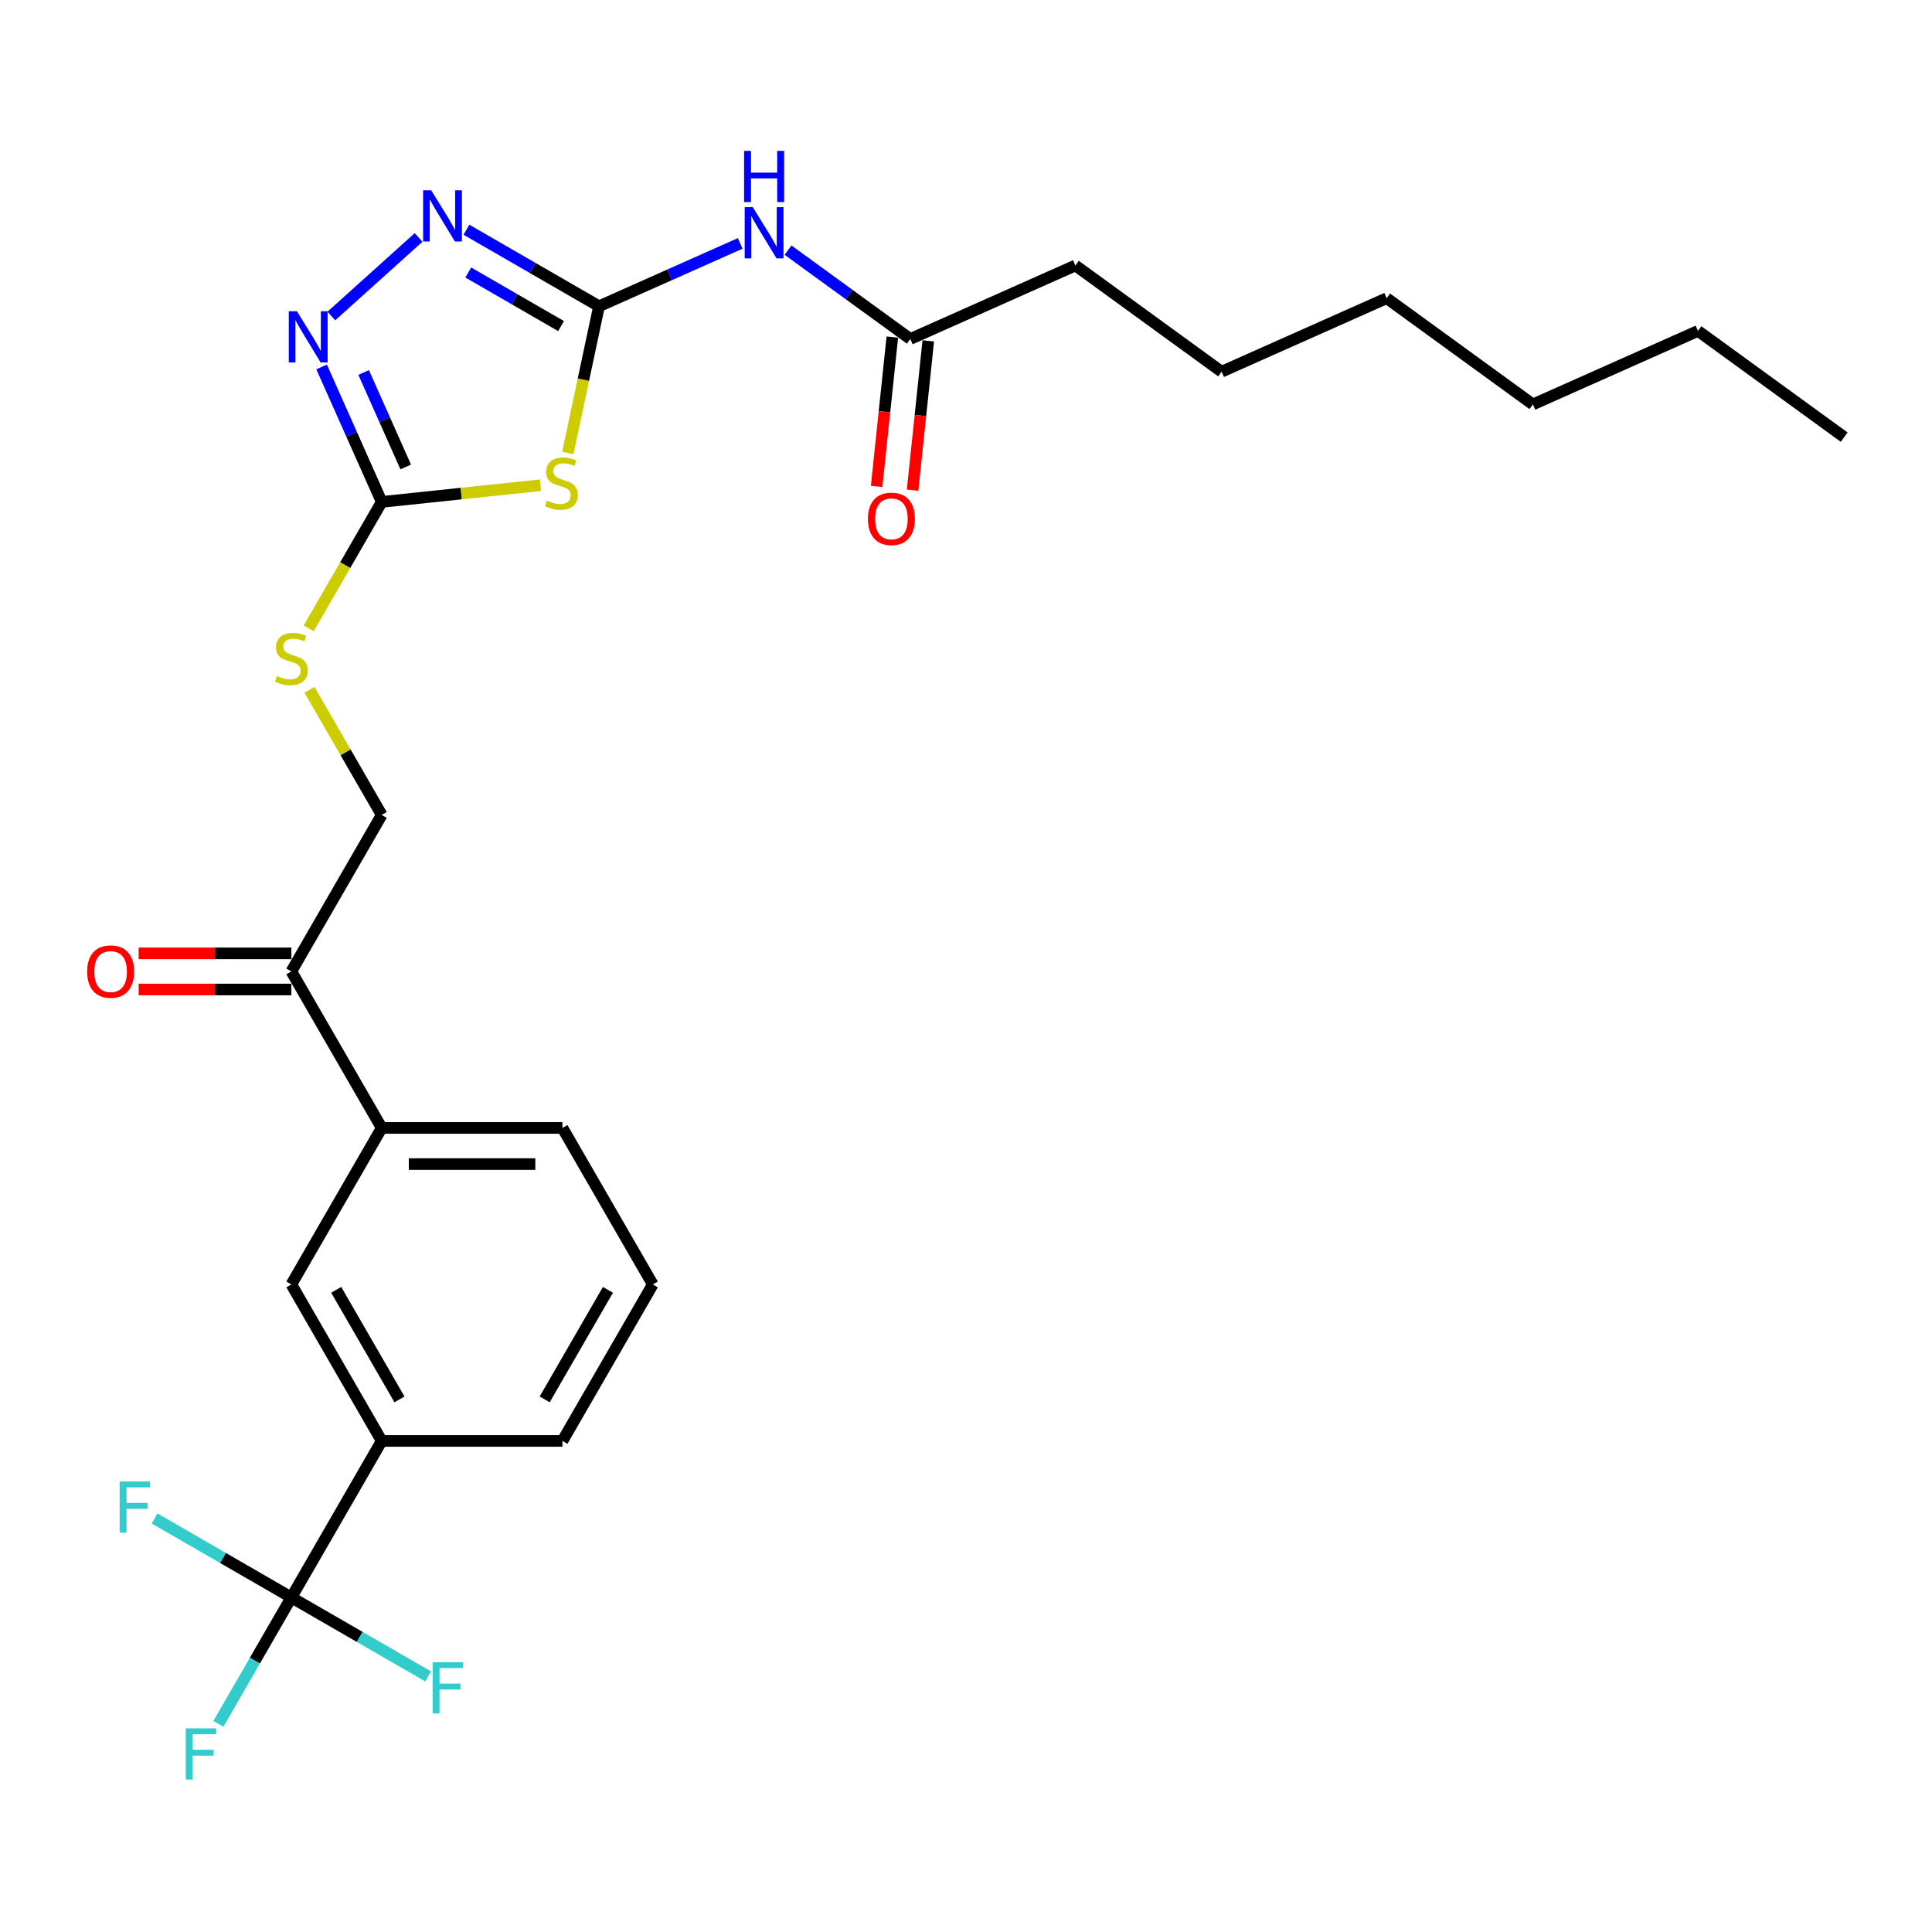 <?xml version='1.0' encoding='iso-8859-1'?>
<svg version='1.1' baseProfile='full'
              xmlns='http://www.w3.org/2000/svg'
                      xmlns:rdkit='http://www.rdkit.org/xml'
                      xmlns:xlink='http://www.w3.org/1999/xlink'
                  xml:space='preserve'
width='1000px' height='1000px' viewBox='0 0 1000 1000'>
<!-- END OF HEADER -->
<rect style='opacity:1.0;fill:#FFFFFF;stroke:none' width='1000' height='1000' x='0' y='0'> </rect>
<path class='bond-0' d='M 293.906,234.469 L 301.978,196.495' style='fill:none;fill-rule:evenodd;stroke:#CCCC00;stroke-width:6px;stroke-linecap:butt;stroke-linejoin:miter;stroke-opacity:1' />
<path class='bond-0' d='M 301.978,196.495 L 310.049,158.522' style='fill:none;fill-rule:evenodd;stroke:#000000;stroke-width:6px;stroke-linecap:butt;stroke-linejoin:miter;stroke-opacity:1' />
<path class='bond-1' d='M 279.77,251.154 L 238.674,255.473' style='fill:none;fill-rule:evenodd;stroke:#CCCC00;stroke-width:6px;stroke-linecap:butt;stroke-linejoin:miter;stroke-opacity:1' />
<path class='bond-1' d='M 238.674,255.473 L 197.577,259.792' style='fill:none;fill-rule:evenodd;stroke:#000000;stroke-width:6px;stroke-linecap:butt;stroke-linejoin:miter;stroke-opacity:1' />
<path class='bond-2' d='M 310.049,158.522 L 275.739,138.712' style='fill:none;fill-rule:evenodd;stroke:#000000;stroke-width:6px;stroke-linecap:butt;stroke-linejoin:miter;stroke-opacity:1' />
<path class='bond-2' d='M 275.739,138.712 L 241.428,118.903' style='fill:none;fill-rule:evenodd;stroke:#0000FF;stroke-width:6px;stroke-linecap:butt;stroke-linejoin:miter;stroke-opacity:1' />
<path class='bond-2' d='M 290.402,168.78 L 266.385,154.914' style='fill:none;fill-rule:evenodd;stroke:#000000;stroke-width:6px;stroke-linecap:butt;stroke-linejoin:miter;stroke-opacity:1' />
<path class='bond-2' d='M 266.385,154.914 L 242.367,141.047' style='fill:none;fill-rule:evenodd;stroke:#0000FF;stroke-width:6px;stroke-linecap:butt;stroke-linejoin:miter;stroke-opacity:1' />
<path class='bond-3' d='M 310.049,158.522 L 346.583,142.256' style='fill:none;fill-rule:evenodd;stroke:#000000;stroke-width:6px;stroke-linecap:butt;stroke-linejoin:miter;stroke-opacity:1' />
<path class='bond-3' d='M 346.583,142.256 L 383.116,125.991' style='fill:none;fill-rule:evenodd;stroke:#0000FF;stroke-width:6px;stroke-linecap:butt;stroke-linejoin:miter;stroke-opacity:1' />
<path class='bond-4' d='M 216.659,122.904 L 171.5,163.566' style='fill:none;fill-rule:evenodd;stroke:#0000FF;stroke-width:6px;stroke-linecap:butt;stroke-linejoin:miter;stroke-opacity:1' />
<path class='bond-5' d='M 166.47,189.925 L 182.023,224.859' style='fill:none;fill-rule:evenodd;stroke:#0000FF;stroke-width:6px;stroke-linecap:butt;stroke-linejoin:miter;stroke-opacity:1' />
<path class='bond-5' d='M 182.023,224.859 L 197.577,259.792' style='fill:none;fill-rule:evenodd;stroke:#000000;stroke-width:6px;stroke-linecap:butt;stroke-linejoin:miter;stroke-opacity:1' />
<path class='bond-5' d='M 188.226,192.796 L 199.114,217.25' style='fill:none;fill-rule:evenodd;stroke:#0000FF;stroke-width:6px;stroke-linecap:butt;stroke-linejoin:miter;stroke-opacity:1' />
<path class='bond-5' d='M 199.114,217.25 L 210.001,241.703' style='fill:none;fill-rule:evenodd;stroke:#000000;stroke-width:6px;stroke-linecap:butt;stroke-linejoin:miter;stroke-opacity:1' />
<path class='bond-6' d='M 197.577,259.792 L 178.68,292.522' style='fill:none;fill-rule:evenodd;stroke:#000000;stroke-width:6px;stroke-linecap:butt;stroke-linejoin:miter;stroke-opacity:1' />
<path class='bond-6' d='M 178.68,292.522 L 159.784,325.252' style='fill:none;fill-rule:evenodd;stroke:#CCCC00;stroke-width:6px;stroke-linecap:butt;stroke-linejoin:miter;stroke-opacity:1' />
<path class='bond-7' d='M 407.884,129.474 L 439.529,152.466' style='fill:none;fill-rule:evenodd;stroke:#0000FF;stroke-width:6px;stroke-linecap:butt;stroke-linejoin:miter;stroke-opacity:1' />
<path class='bond-7' d='M 439.529,152.466 L 471.173,175.457' style='fill:none;fill-rule:evenodd;stroke:#000000;stroke-width:6px;stroke-linecap:butt;stroke-linejoin:miter;stroke-opacity:1' />
<path class='bond-8' d='M 160.194,357.055 L 178.885,389.43' style='fill:none;fill-rule:evenodd;stroke:#CCCC00;stroke-width:6px;stroke-linecap:butt;stroke-linejoin:miter;stroke-opacity:1' />
<path class='bond-8' d='M 178.885,389.43 L 197.577,421.804' style='fill:none;fill-rule:evenodd;stroke:#000000;stroke-width:6px;stroke-linecap:butt;stroke-linejoin:miter;stroke-opacity:1' />
<path class='bond-9' d='M 556.624,137.411 L 632.297,192.391' style='fill:none;fill-rule:evenodd;stroke:#000000;stroke-width:6px;stroke-linecap:butt;stroke-linejoin:miter;stroke-opacity:1' />
<path class='bond-10' d='M 556.624,137.411 L 471.173,175.457' style='fill:none;fill-rule:evenodd;stroke:#000000;stroke-width:6px;stroke-linecap:butt;stroke-linejoin:miter;stroke-opacity:1' />
<path class='bond-11' d='M 461.871,174.479 L 457.809,213.125' style='fill:none;fill-rule:evenodd;stroke:#000000;stroke-width:6px;stroke-linecap:butt;stroke-linejoin:miter;stroke-opacity:1' />
<path class='bond-11' d='M 457.809,213.125 L 453.747,251.771' style='fill:none;fill-rule:evenodd;stroke:#FF0000;stroke-width:6px;stroke-linecap:butt;stroke-linejoin:miter;stroke-opacity:1' />
<path class='bond-11' d='M 480.476,176.434 L 476.414,215.08' style='fill:none;fill-rule:evenodd;stroke:#000000;stroke-width:6px;stroke-linecap:butt;stroke-linejoin:miter;stroke-opacity:1' />
<path class='bond-11' d='M 476.414,215.08 L 472.352,253.726' style='fill:none;fill-rule:evenodd;stroke:#FF0000;stroke-width:6px;stroke-linecap:butt;stroke-linejoin:miter;stroke-opacity:1' />
<path class='bond-12' d='M 632.297,192.391 L 717.748,154.346' style='fill:none;fill-rule:evenodd;stroke:#000000;stroke-width:6px;stroke-linecap:butt;stroke-linejoin:miter;stroke-opacity:1' />
<path class='bond-13' d='M 337.883,664.821 L 291.114,745.827' style='fill:none;fill-rule:evenodd;stroke:#000000;stroke-width:6px;stroke-linecap:butt;stroke-linejoin:miter;stroke-opacity:1' />
<path class='bond-13' d='M 314.667,667.618 L 281.928,724.322' style='fill:none;fill-rule:evenodd;stroke:#000000;stroke-width:6px;stroke-linecap:butt;stroke-linejoin:miter;stroke-opacity:1' />
<path class='bond-14' d='M 337.883,664.821 L 291.114,583.816' style='fill:none;fill-rule:evenodd;stroke:#000000;stroke-width:6px;stroke-linecap:butt;stroke-linejoin:miter;stroke-opacity:1' />
<path class='bond-15' d='M 291.114,745.827 L 197.577,745.827' style='fill:none;fill-rule:evenodd;stroke:#000000;stroke-width:6px;stroke-linecap:butt;stroke-linejoin:miter;stroke-opacity:1' />
<path class='bond-16' d='M 197.577,745.827 L 150.808,664.821' style='fill:none;fill-rule:evenodd;stroke:#000000;stroke-width:6px;stroke-linecap:butt;stroke-linejoin:miter;stroke-opacity:1' />
<path class='bond-16' d='M 206.763,724.322 L 174.025,667.618' style='fill:none;fill-rule:evenodd;stroke:#000000;stroke-width:6px;stroke-linecap:butt;stroke-linejoin:miter;stroke-opacity:1' />
<path class='bond-17' d='M 197.577,745.827 L 150.808,826.833' style='fill:none;fill-rule:evenodd;stroke:#000000;stroke-width:6px;stroke-linecap:butt;stroke-linejoin:miter;stroke-opacity:1' />
<path class='bond-18' d='M 150.808,664.821 L 197.577,583.816' style='fill:none;fill-rule:evenodd;stroke:#000000;stroke-width:6px;stroke-linecap:butt;stroke-linejoin:miter;stroke-opacity:1' />
<path class='bond-19' d='M 197.577,583.816 L 291.114,583.816' style='fill:none;fill-rule:evenodd;stroke:#000000;stroke-width:6px;stroke-linecap:butt;stroke-linejoin:miter;stroke-opacity:1' />
<path class='bond-19' d='M 211.607,602.523 L 277.084,602.523' style='fill:none;fill-rule:evenodd;stroke:#000000;stroke-width:6px;stroke-linecap:butt;stroke-linejoin:miter;stroke-opacity:1' />
<path class='bond-20' d='M 197.577,583.816 L 150.808,502.81' style='fill:none;fill-rule:evenodd;stroke:#000000;stroke-width:6px;stroke-linecap:butt;stroke-linejoin:miter;stroke-opacity:1' />
<path class='bond-21' d='M 150.808,502.81 L 197.577,421.804' style='fill:none;fill-rule:evenodd;stroke:#000000;stroke-width:6px;stroke-linecap:butt;stroke-linejoin:miter;stroke-opacity:1' />
<path class='bond-22' d='M 150.808,493.456 L 111.289,493.456' style='fill:none;fill-rule:evenodd;stroke:#000000;stroke-width:6px;stroke-linecap:butt;stroke-linejoin:miter;stroke-opacity:1' />
<path class='bond-22' d='M 111.289,493.456 L 71.769,493.456' style='fill:none;fill-rule:evenodd;stroke:#FF0000;stroke-width:6px;stroke-linecap:butt;stroke-linejoin:miter;stroke-opacity:1' />
<path class='bond-22' d='M 150.808,512.164 L 111.289,512.164' style='fill:none;fill-rule:evenodd;stroke:#000000;stroke-width:6px;stroke-linecap:butt;stroke-linejoin:miter;stroke-opacity:1' />
<path class='bond-22' d='M 111.289,512.164 L 71.769,512.164' style='fill:none;fill-rule:evenodd;stroke:#FF0000;stroke-width:6px;stroke-linecap:butt;stroke-linejoin:miter;stroke-opacity:1' />
<path class='bond-23' d='M 150.808,826.833 L 131.922,859.544' style='fill:none;fill-rule:evenodd;stroke:#000000;stroke-width:6px;stroke-linecap:butt;stroke-linejoin:miter;stroke-opacity:1' />
<path class='bond-23' d='M 131.922,859.544 L 113.036,892.255' style='fill:none;fill-rule:evenodd;stroke:#33CCCC;stroke-width:6px;stroke-linecap:butt;stroke-linejoin:miter;stroke-opacity:1' />
<path class='bond-24' d='M 150.808,826.833 L 115.412,806.397' style='fill:none;fill-rule:evenodd;stroke:#000000;stroke-width:6px;stroke-linecap:butt;stroke-linejoin:miter;stroke-opacity:1' />
<path class='bond-24' d='M 115.412,806.397 L 80.017,785.961' style='fill:none;fill-rule:evenodd;stroke:#33CCCC;stroke-width:6px;stroke-linecap:butt;stroke-linejoin:miter;stroke-opacity:1' />
<path class='bond-25' d='M 150.808,826.833 L 186.204,847.269' style='fill:none;fill-rule:evenodd;stroke:#000000;stroke-width:6px;stroke-linecap:butt;stroke-linejoin:miter;stroke-opacity:1' />
<path class='bond-25' d='M 186.204,847.269 L 221.6,867.704' style='fill:none;fill-rule:evenodd;stroke:#33CCCC;stroke-width:6px;stroke-linecap:butt;stroke-linejoin:miter;stroke-opacity:1' />
<path class='bond-26' d='M 878.872,171.281 L 793.421,209.326' style='fill:none;fill-rule:evenodd;stroke:#000000;stroke-width:6px;stroke-linecap:butt;stroke-linejoin:miter;stroke-opacity:1' />
<path class='bond-27' d='M 878.872,171.281 L 954.545,226.261' style='fill:none;fill-rule:evenodd;stroke:#000000;stroke-width:6px;stroke-linecap:butt;stroke-linejoin:miter;stroke-opacity:1' />
<path class='bond-28' d='M 793.421,209.326 L 717.748,154.346' style='fill:none;fill-rule:evenodd;stroke:#000000;stroke-width:6px;stroke-linecap:butt;stroke-linejoin:miter;stroke-opacity:1' />
<path  class='atom-0' d='M 283.119 259.107
Q 283.418 259.219, 284.653 259.743
Q 285.888 260.267, 287.235 260.604
Q 288.619 260.903, 289.966 260.903
Q 292.473 260.903, 293.932 259.706
Q 295.391 258.471, 295.391 256.338
Q 295.391 254.879, 294.643 253.981
Q 293.932 253.083, 292.809 252.597
Q 291.687 252.11, 289.816 251.549
Q 287.459 250.838, 286.037 250.165
Q 284.653 249.491, 283.643 248.07
Q 282.67 246.648, 282.67 244.253
Q 282.67 240.923, 284.915 238.865
Q 287.197 236.808, 291.687 236.808
Q 294.755 236.808, 298.235 238.267
L 297.374 241.148
Q 294.194 239.838, 291.799 239.838
Q 289.218 239.838, 287.796 240.923
Q 286.374 241.971, 286.411 243.804
Q 286.411 245.226, 287.122 246.087
Q 287.871 246.947, 288.918 247.434
Q 290.003 247.92, 291.799 248.481
Q 294.194 249.229, 295.615 249.978
Q 297.037 250.726, 298.047 252.26
Q 299.095 253.757, 299.095 256.338
Q 299.095 260.005, 296.626 261.988
Q 294.194 263.934, 290.115 263.934
Q 287.758 263.934, 285.962 263.41
Q 284.204 262.923, 282.109 262.063
L 283.119 259.107
' fill='#CCCC00'/>
<path  class='atom-2' d='M 223.188 98.508
L 231.868 112.539
Q 232.729 113.923, 234.113 116.43
Q 235.498 118.937, 235.573 119.086
L 235.573 98.508
L 239.09 98.508
L 239.09 124.998
L 235.46 124.998
L 226.144 109.658
Q 225.059 107.862, 223.899 105.804
Q 222.777 103.746, 222.44 103.11
L 222.44 124.998
L 218.998 124.998
L 218.998 98.508
L 223.188 98.508
' fill='#0000FF'/>
<path  class='atom-3' d='M 153.676 161.097
L 162.357 175.128
Q 163.217 176.512, 164.601 179.019
Q 165.986 181.525, 166.061 181.675
L 166.061 161.097
L 169.578 161.097
L 169.578 187.587
L 165.948 187.587
L 156.632 172.247
Q 155.547 170.451, 154.387 168.393
Q 153.265 166.335, 152.928 165.699
L 152.928 187.587
L 149.486 187.587
L 149.486 161.097
L 153.676 161.097
' fill='#0000FF'/>
<path  class='atom-5' d='M 389.645 107.232
L 398.325 121.262
Q 399.185 122.647, 400.57 125.154
Q 401.954 127.66, 402.029 127.81
L 402.029 107.232
L 405.546 107.232
L 405.546 133.722
L 401.917 133.722
L 392.6 118.381
Q 391.515 116.586, 390.355 114.528
Q 389.233 112.47, 388.896 111.834
L 388.896 133.722
L 385.454 133.722
L 385.454 107.232
L 389.645 107.232
' fill='#0000FF'/>
<path  class='atom-5' d='M 385.136 78.093
L 388.728 78.093
L 388.728 89.355
L 402.272 89.355
L 402.272 78.093
L 405.864 78.093
L 405.864 104.583
L 402.272 104.583
L 402.272 92.348
L 388.728 92.348
L 388.728 104.583
L 385.136 104.583
L 385.136 78.093
' fill='#0000FF'/>
<path  class='atom-6' d='M 143.325 349.89
Q 143.624 350.002, 144.859 350.526
Q 146.094 351.05, 147.441 351.387
Q 148.825 351.686, 150.172 351.686
Q 152.679 351.686, 154.138 350.489
Q 155.597 349.254, 155.597 347.121
Q 155.597 345.662, 154.849 344.764
Q 154.138 343.866, 153.016 343.38
Q 151.893 342.893, 150.022 342.332
Q 147.665 341.621, 146.244 340.948
Q 144.859 340.274, 143.849 338.853
Q 142.876 337.431, 142.876 335.036
Q 142.876 331.706, 145.121 329.649
Q 147.403 327.591, 151.893 327.591
Q 154.961 327.591, 158.441 329.05
L 157.58 331.931
Q 154.4 330.621, 152.005 330.621
Q 149.424 330.621, 148.002 331.706
Q 146.58 332.754, 146.618 334.587
Q 146.618 336.009, 147.329 336.87
Q 148.077 337.73, 149.124 338.217
Q 150.21 338.703, 152.005 339.264
Q 154.4 340.013, 155.822 340.761
Q 157.244 341.509, 158.254 343.043
Q 159.301 344.54, 159.301 347.121
Q 159.301 350.788, 156.832 352.771
Q 154.4 354.717, 150.322 354.717
Q 147.965 354.717, 146.169 354.193
Q 144.41 353.706, 142.315 352.846
L 143.325 349.89
' fill='#CCCC00'/>
<path  class='atom-9' d='M 449.236 268.556
Q 449.236 262.196, 452.379 258.641
Q 455.522 255.087, 461.396 255.087
Q 467.27 255.087, 470.413 258.641
Q 473.556 262.196, 473.556 268.556
Q 473.556 274.992, 470.376 278.658
Q 467.195 282.288, 461.396 282.288
Q 455.559 282.288, 452.379 278.658
Q 449.236 275.029, 449.236 268.556
M 461.396 279.294
Q 465.437 279.294, 467.607 276.601
Q 469.814 273.869, 469.814 268.556
Q 469.814 263.356, 467.607 260.737
Q 465.437 258.08, 461.396 258.08
Q 457.355 258.08, 455.148 260.699
Q 452.978 263.318, 452.978 268.556
Q 452.978 273.907, 455.148 276.601
Q 457.355 279.294, 461.396 279.294
' fill='#FF0000'/>
<path  class='atom-19' d='M 45.111 502.885
Q 45.111 496.524, 48.254 492.97
Q 51.397 489.415, 57.271 489.415
Q 63.145 489.415, 66.288 492.97
Q 69.431 496.524, 69.431 502.885
Q 69.431 509.32, 66.25 512.987
Q 63.07 516.616, 57.271 516.616
Q 51.434 516.616, 48.254 512.987
Q 45.111 509.357, 45.111 502.885
M 57.271 513.623
Q 61.312 513.623, 63.482 510.929
Q 65.689 508.198, 65.689 502.885
Q 65.689 497.684, 63.482 495.065
Q 61.312 492.408, 57.271 492.408
Q 53.23 492.408, 51.023 495.027
Q 48.852 497.647, 48.852 502.885
Q 48.852 508.235, 51.023 510.929
Q 53.23 513.623, 57.271 513.623
' fill='#FF0000'/>
<path  class='atom-21' d='M 96.164 894.594
L 111.915 894.594
L 111.915 897.624
L 99.718 897.624
L 99.718 905.669
L 110.568 905.669
L 110.568 908.737
L 99.718 908.737
L 99.718 921.084
L 96.164 921.084
L 96.164 894.594
' fill='#33CCCC'/>
<path  class='atom-22' d='M 61.926 766.819
L 77.678 766.819
L 77.678 769.85
L 65.481 769.85
L 65.481 777.894
L 76.331 777.894
L 76.331 780.962
L 65.481 780.962
L 65.481 793.309
L 61.926 793.309
L 61.926 766.819
' fill='#33CCCC'/>
<path  class='atom-23' d='M 223.938 860.357
L 239.69 860.357
L 239.69 863.387
L 227.492 863.387
L 227.492 871.431
L 238.343 871.431
L 238.343 874.5
L 227.492 874.5
L 227.492 886.846
L 223.938 886.846
L 223.938 860.357
' fill='#33CCCC'/>
</svg>
